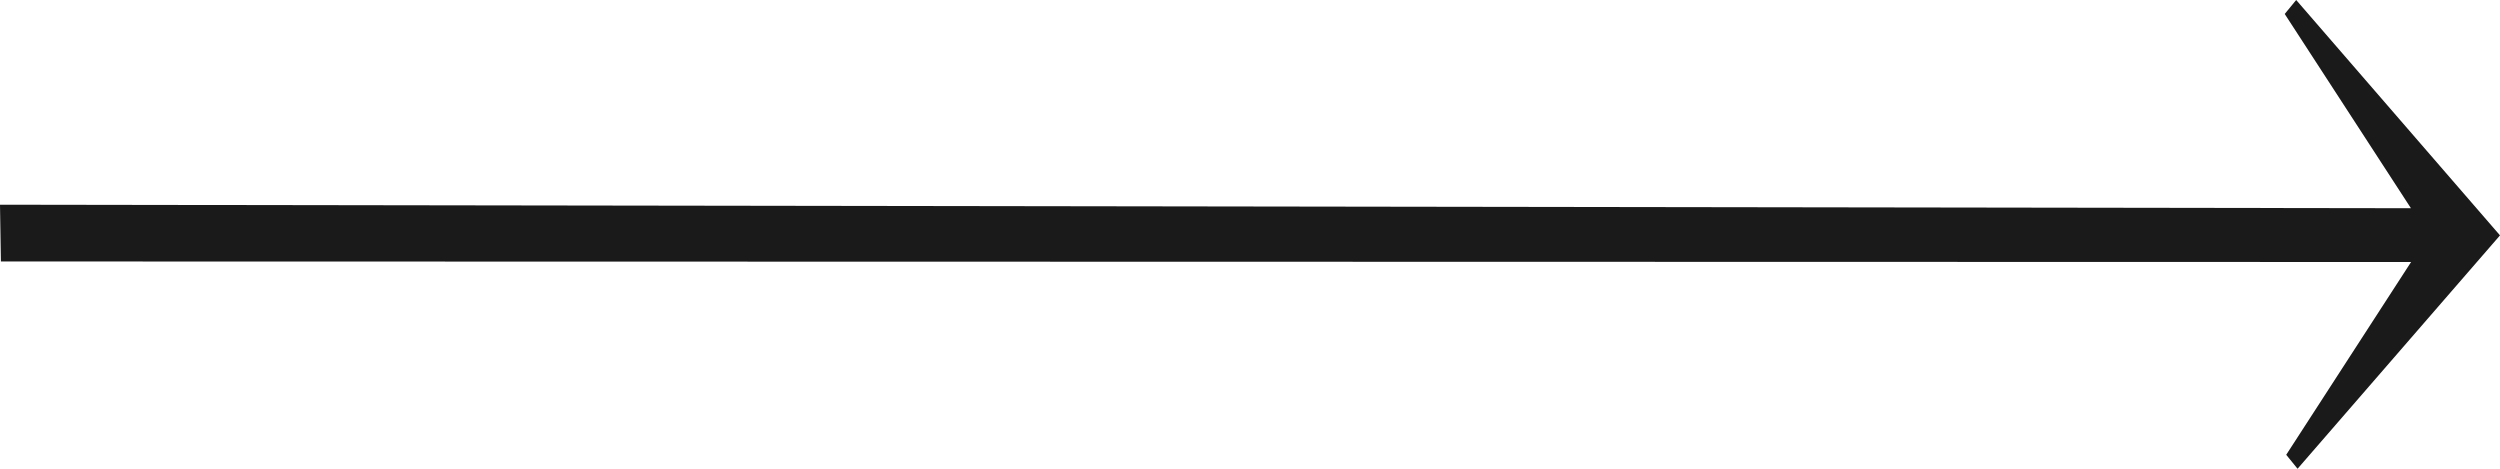 <svg xmlns="http://www.w3.org/2000/svg" width="80" height="15" viewBox="0 0 80 15" fill="none"><path d="M73.478 0L73.111 0.447L77.15 6.663L0.246 6.551H0L0.029 8.367L77.155 8.384L73.159 14.553L73.522 15L80 7.532L73.478 0Z" fill="#1A1A1A"></path></svg>